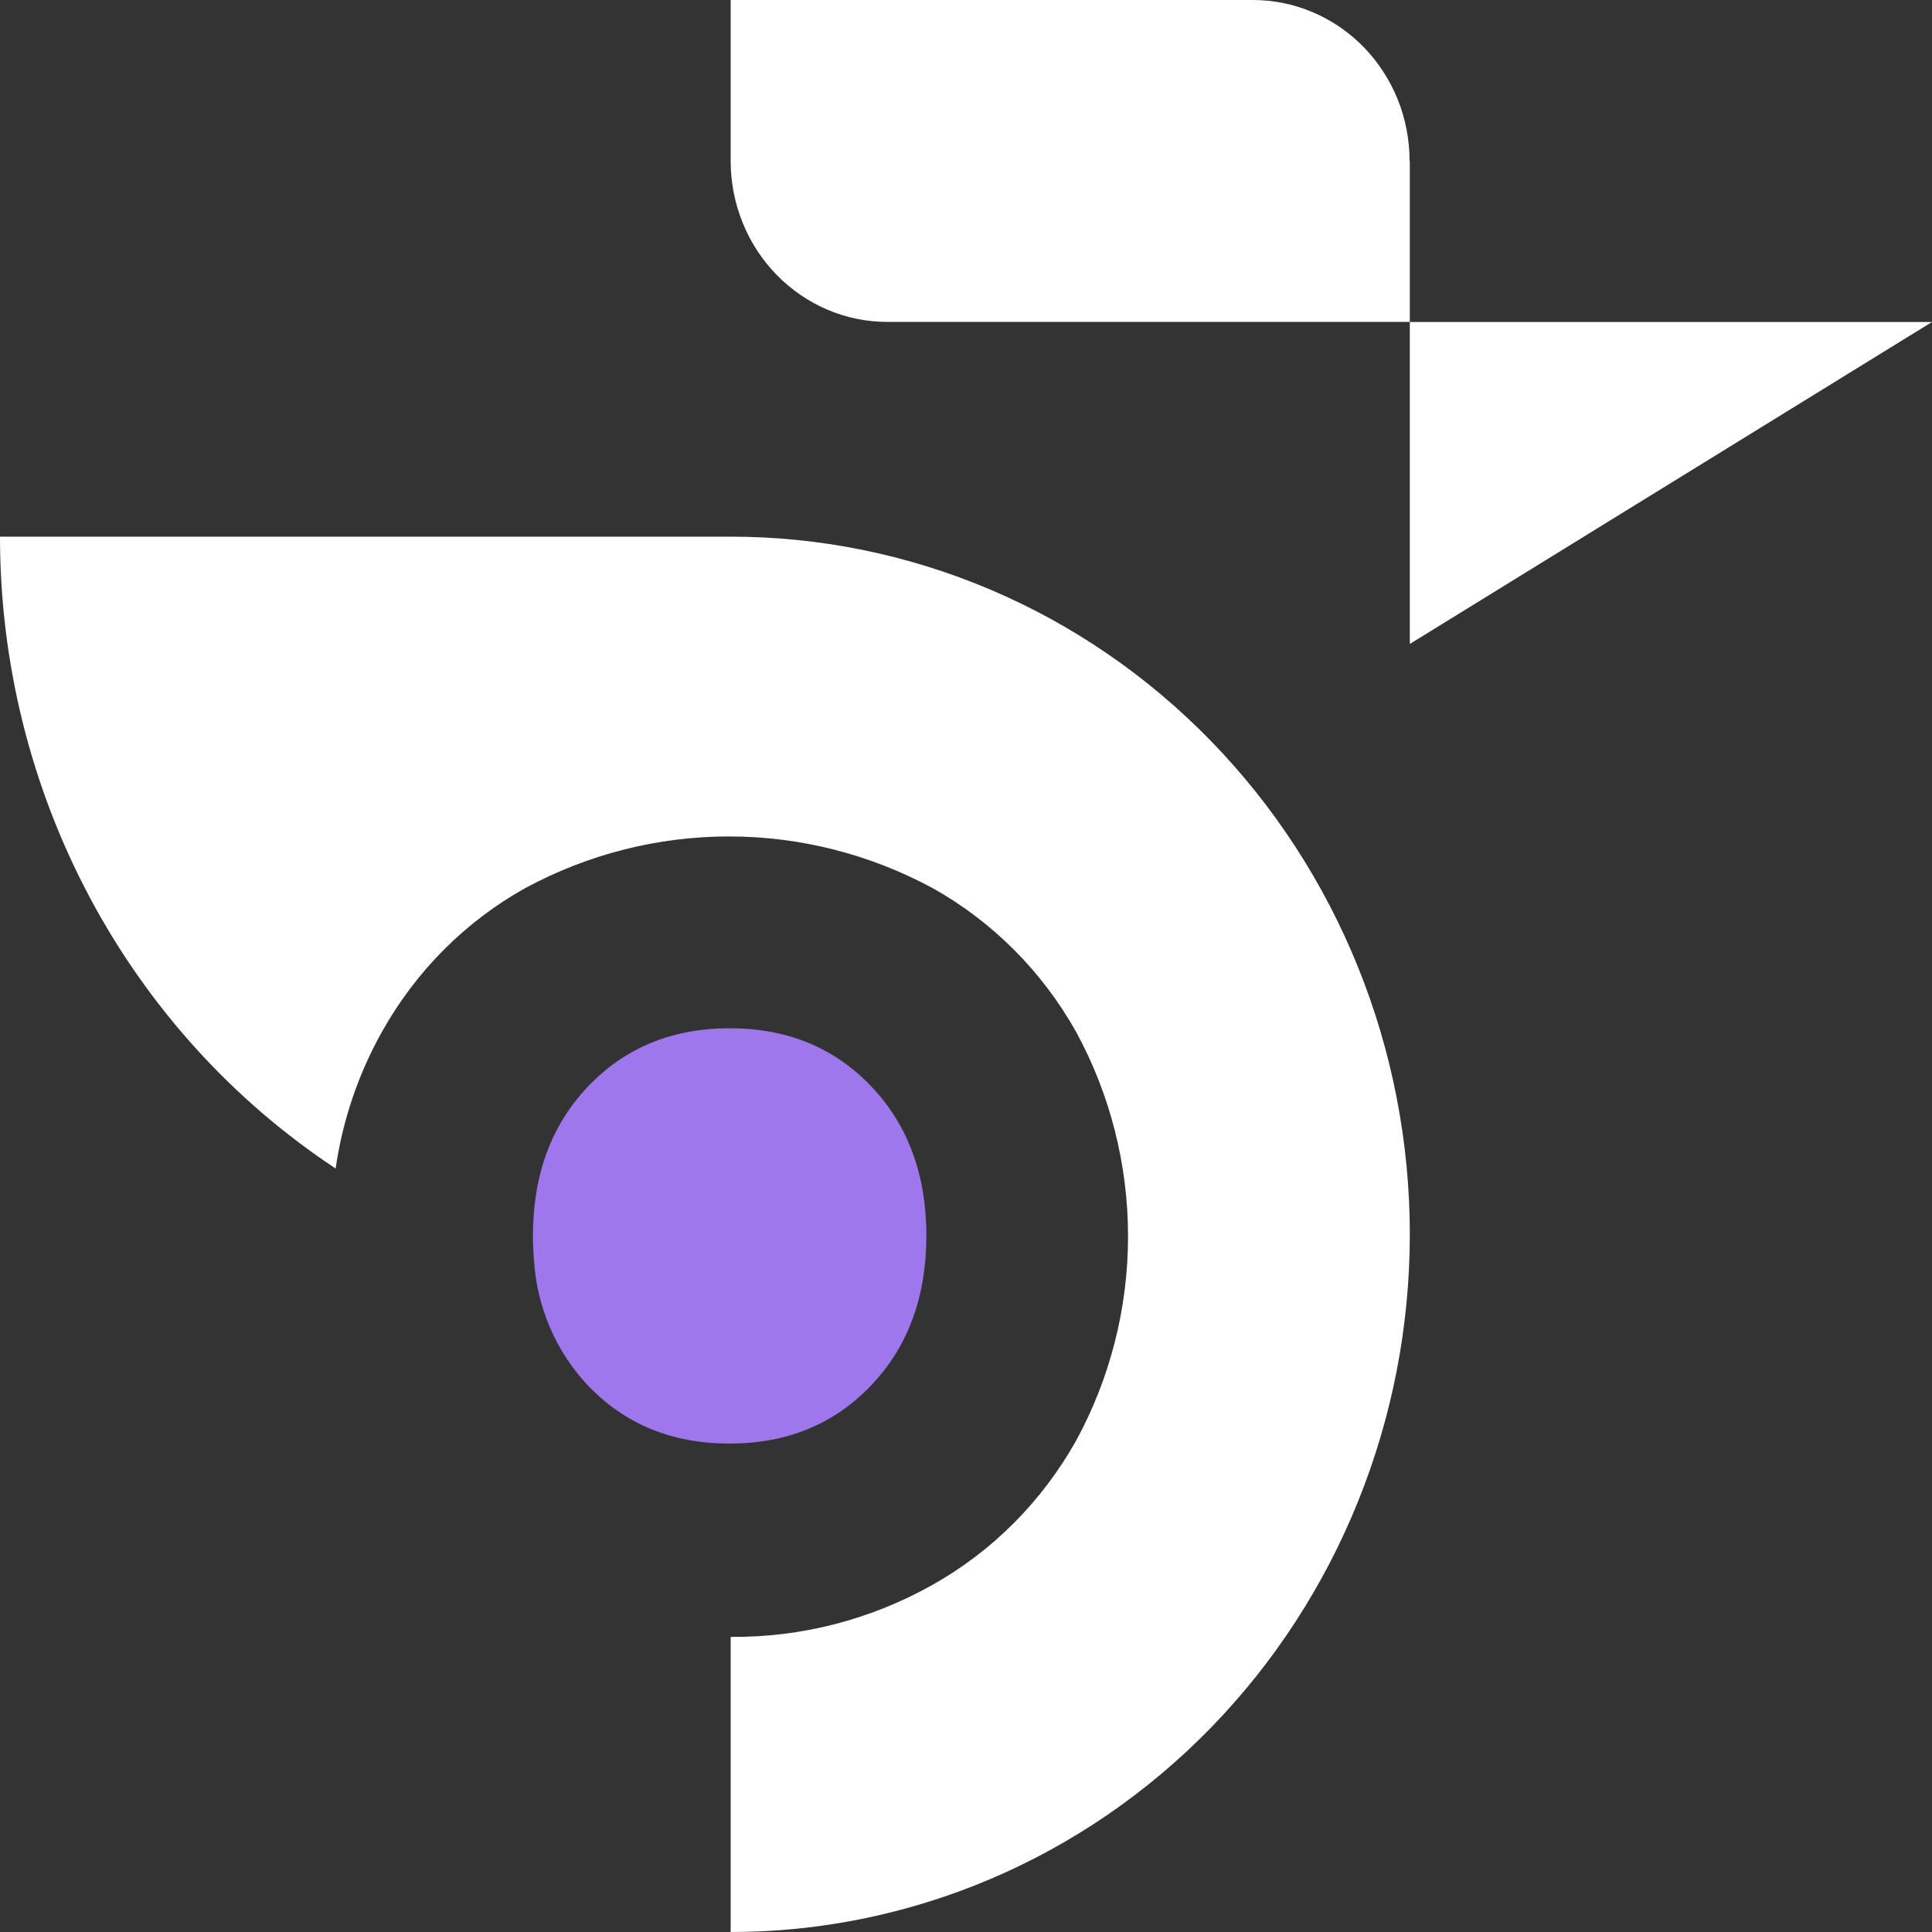 <svg width="32" height="32" viewBox="0 0 32 32" fill="none" xmlns="http://www.w3.org/2000/svg">
<rect x="0" y="0" width="32" height="32" fill="#333333" stroke="none"/>
<path d="M23.351 20.444C23.351 21.962 23.06 23.465 22.494 24.867C21.929 26.27 21.1 27.544 20.056 28.617C19.011 29.69 17.771 30.541 16.406 31.122C15.041 31.702 13.579 32.001 12.102 32V27.112C13.27 27.123 14.422 26.826 15.447 26.249C16.437 25.693 17.258 24.869 17.822 23.865C18.387 22.83 18.684 21.664 18.684 20.477C18.684 19.29 18.387 18.123 17.822 17.088C17.259 16.086 16.437 15.263 15.447 14.71C14.407 14.148 13.249 13.854 12.073 13.854C10.897 13.854 9.739 14.148 8.699 14.71C7.713 15.26 6.894 16.079 6.333 17.078C5.938 17.779 5.675 18.552 5.559 19.354C3.854 18.227 2.451 16.679 1.48 14.851C0.509 13.022 -0 10.972 1.18727e-07 8.889H12.102C13.579 8.888 15.041 9.187 16.406 9.767C17.771 10.347 19.011 11.198 20.055 12.271C21.1 13.345 21.929 14.619 22.494 16.021C23.06 17.423 23.351 18.926 23.351 20.444Z" fill="white"/>
<path d="M23.351 10.666V5.333H32L23.351 10.666Z" fill="white"/>
<path d="M23.351 2.666V5.332H14.7C14.359 5.332 14.021 5.264 13.706 5.13C13.391 4.996 13.105 4.8 12.863 4.552C12.622 4.305 12.43 4.011 12.3 3.687C12.169 3.363 12.102 3.016 12.102 2.666V2.48747e-07H20.752C21.093 -0 21.43 0.069 21.745 0.203C22.06 0.337 22.346 0.533 22.587 0.78C22.828 1.028 23.019 1.322 23.15 1.645C23.28 1.969 23.347 2.316 23.347 2.666" fill="white"/>
<path d="M14.424 22.951C13.818 23.585 13.045 23.905 12.106 23.91H12.082C11.132 23.91 10.352 23.59 9.741 22.951C9.208 22.388 8.89 21.647 8.844 20.863C8.833 20.735 8.827 20.605 8.827 20.471C8.827 19.457 9.133 18.631 9.744 17.991C10.355 17.352 11.136 17.032 12.086 17.031C13.036 17.031 13.817 17.351 14.428 17.991C15.039 18.631 15.344 19.458 15.344 20.471C15.342 21.486 15.036 22.313 14.424 22.951Z" fill="#9E77ED"/>
</svg>
